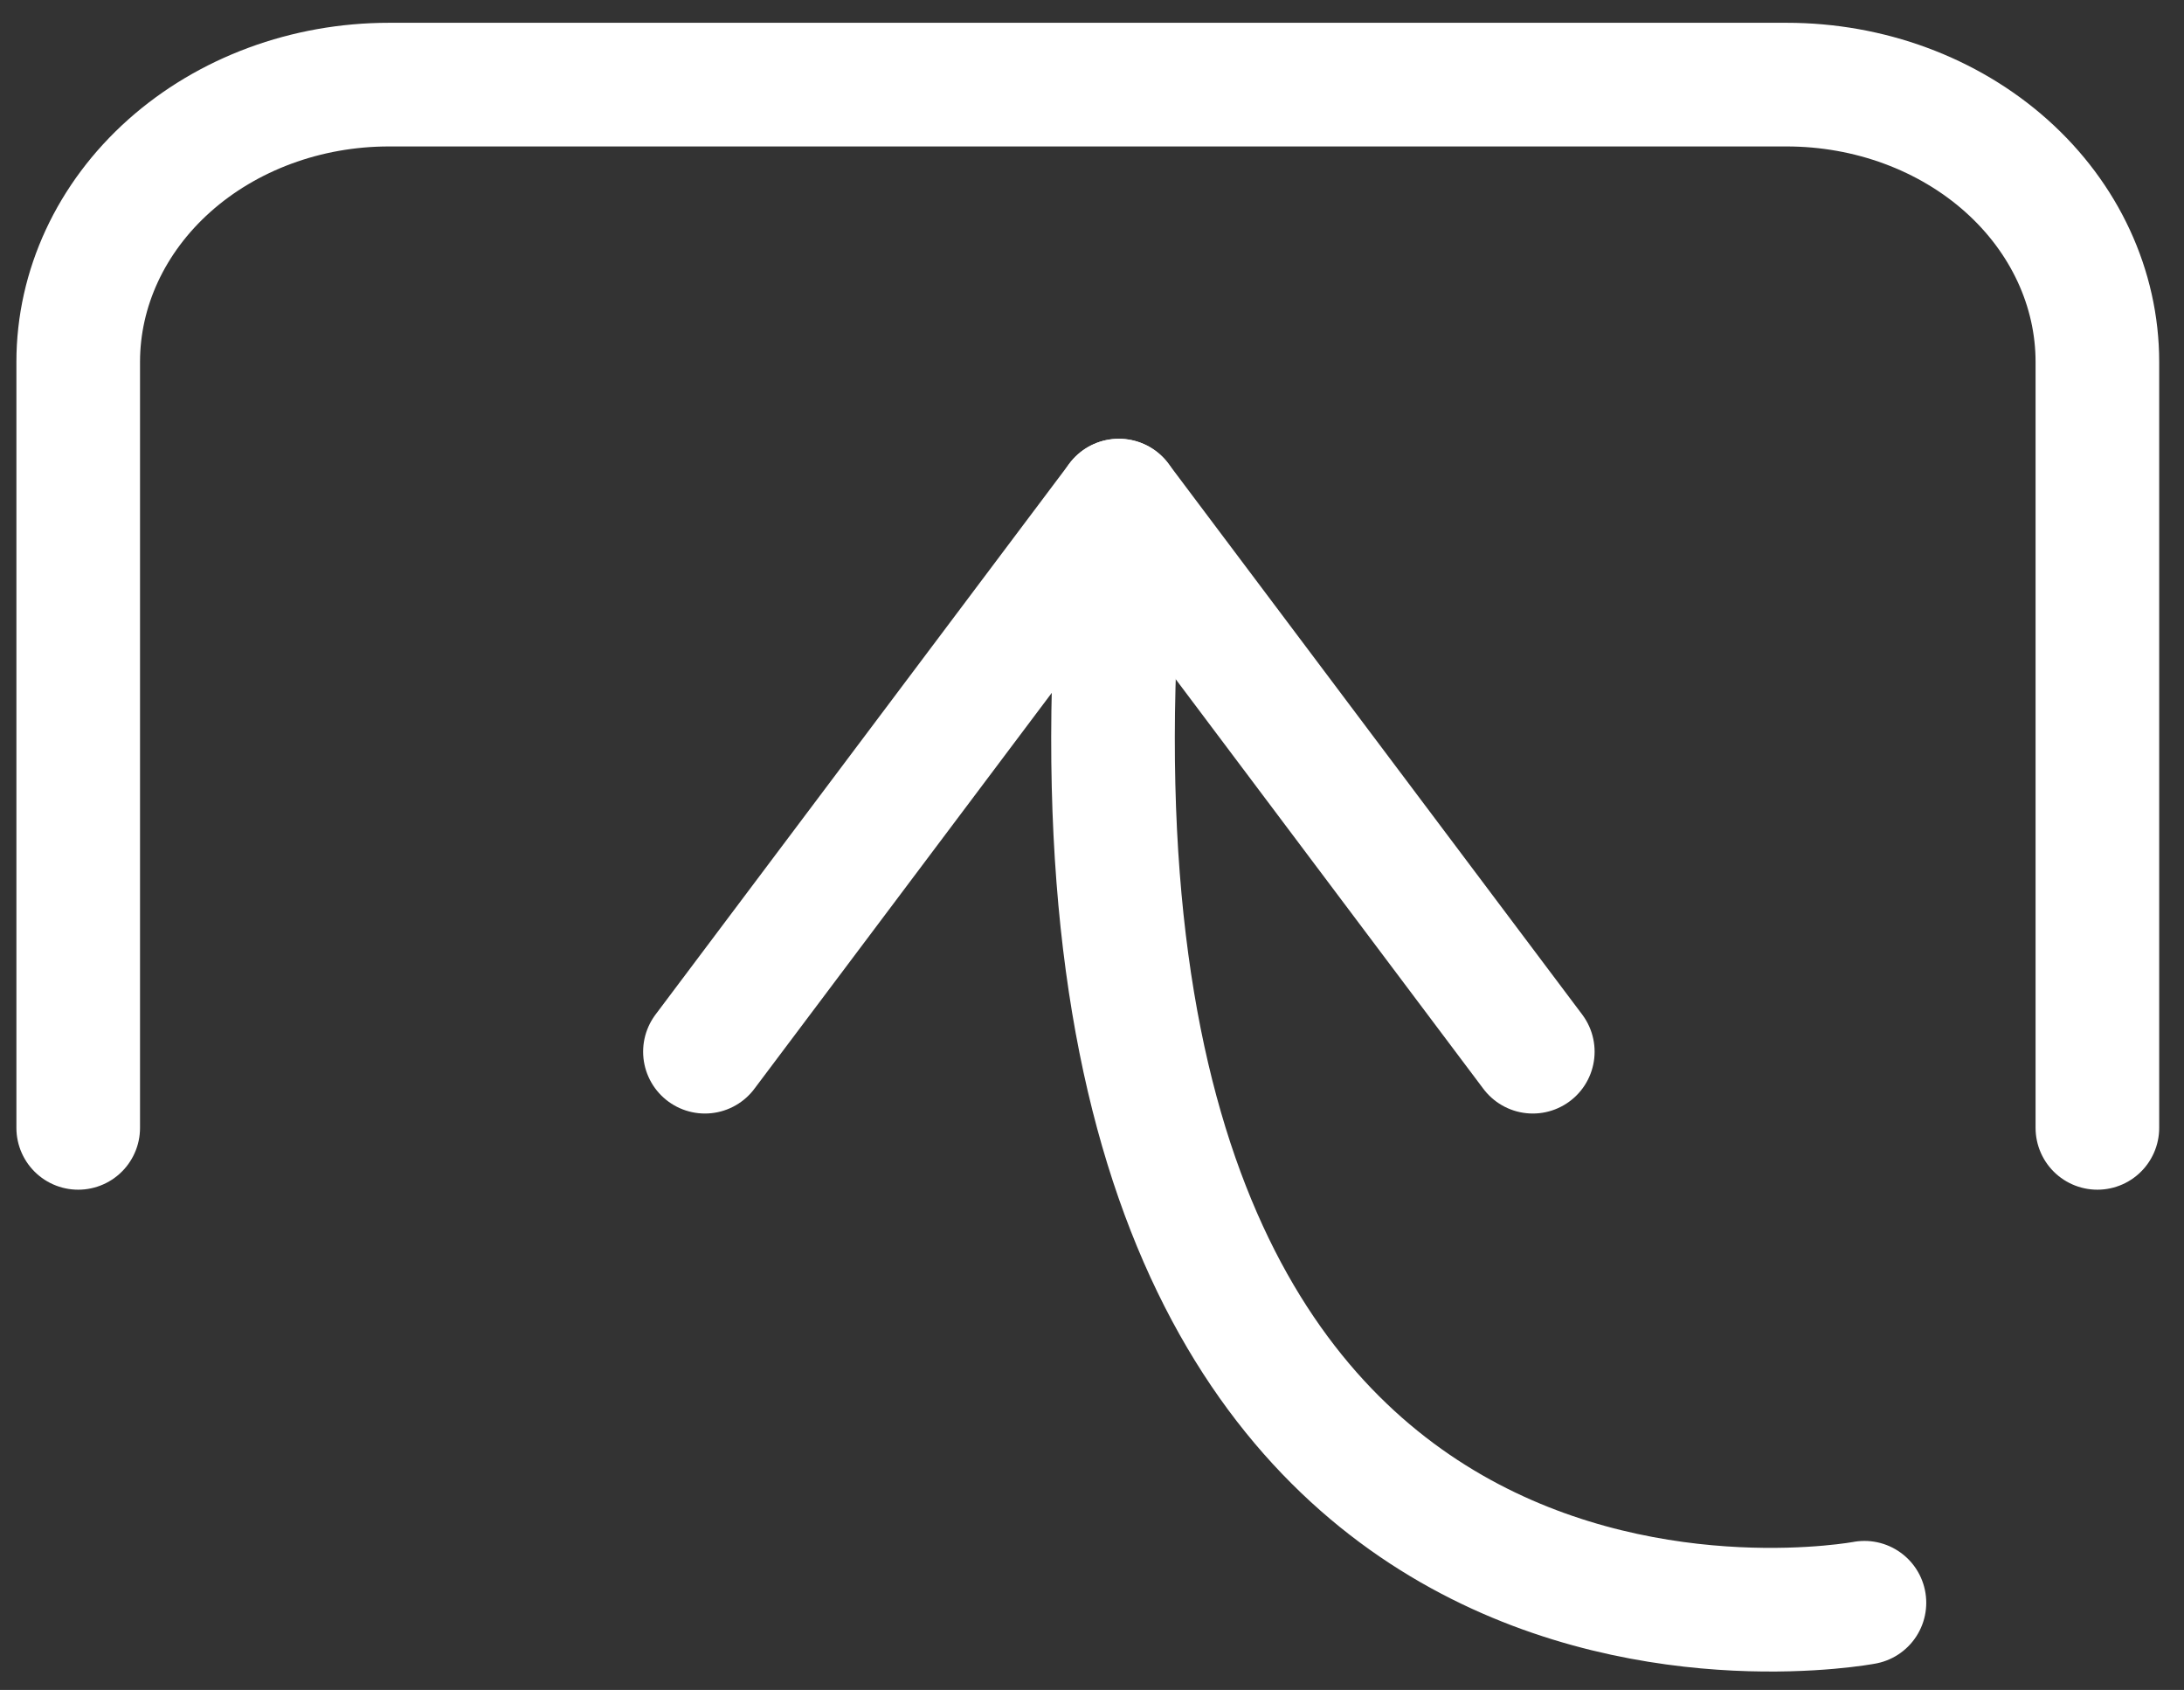 <svg width="53" height="41" viewBox="0 0 53 41" fill="none" xmlns="http://www.w3.org/2000/svg">
<rect x="0" y="0" width="53" height="41" fill="#333333" stroke="none"/>
<path d="M1.898 27.363V8.78C1.898 6.996 2.693 5.285 4.106 4.023C5.52 2.761 7.438 2.053 9.437 2.053H43.36C45.359 2.053 47.277 2.761 48.691 4.023C50.104 5.285 50.898 6.996 50.898 8.78V27.363M45.245 38.884C45.245 38.884 25.136 42.701 27.152 14.061" stroke="white" stroke-width="3" stroke-linecap="round" stroke-linejoin="round"/>
<path d="M17.107 25.515L27.152 12.145" stroke="white" stroke-width="3" stroke-linecap="round" stroke-linejoin="round"/>
<path d="M37.197 25.515L27.152 12.145" stroke="white" stroke-width="3" stroke-linecap="round" stroke-linejoin="round"/>
</svg>
